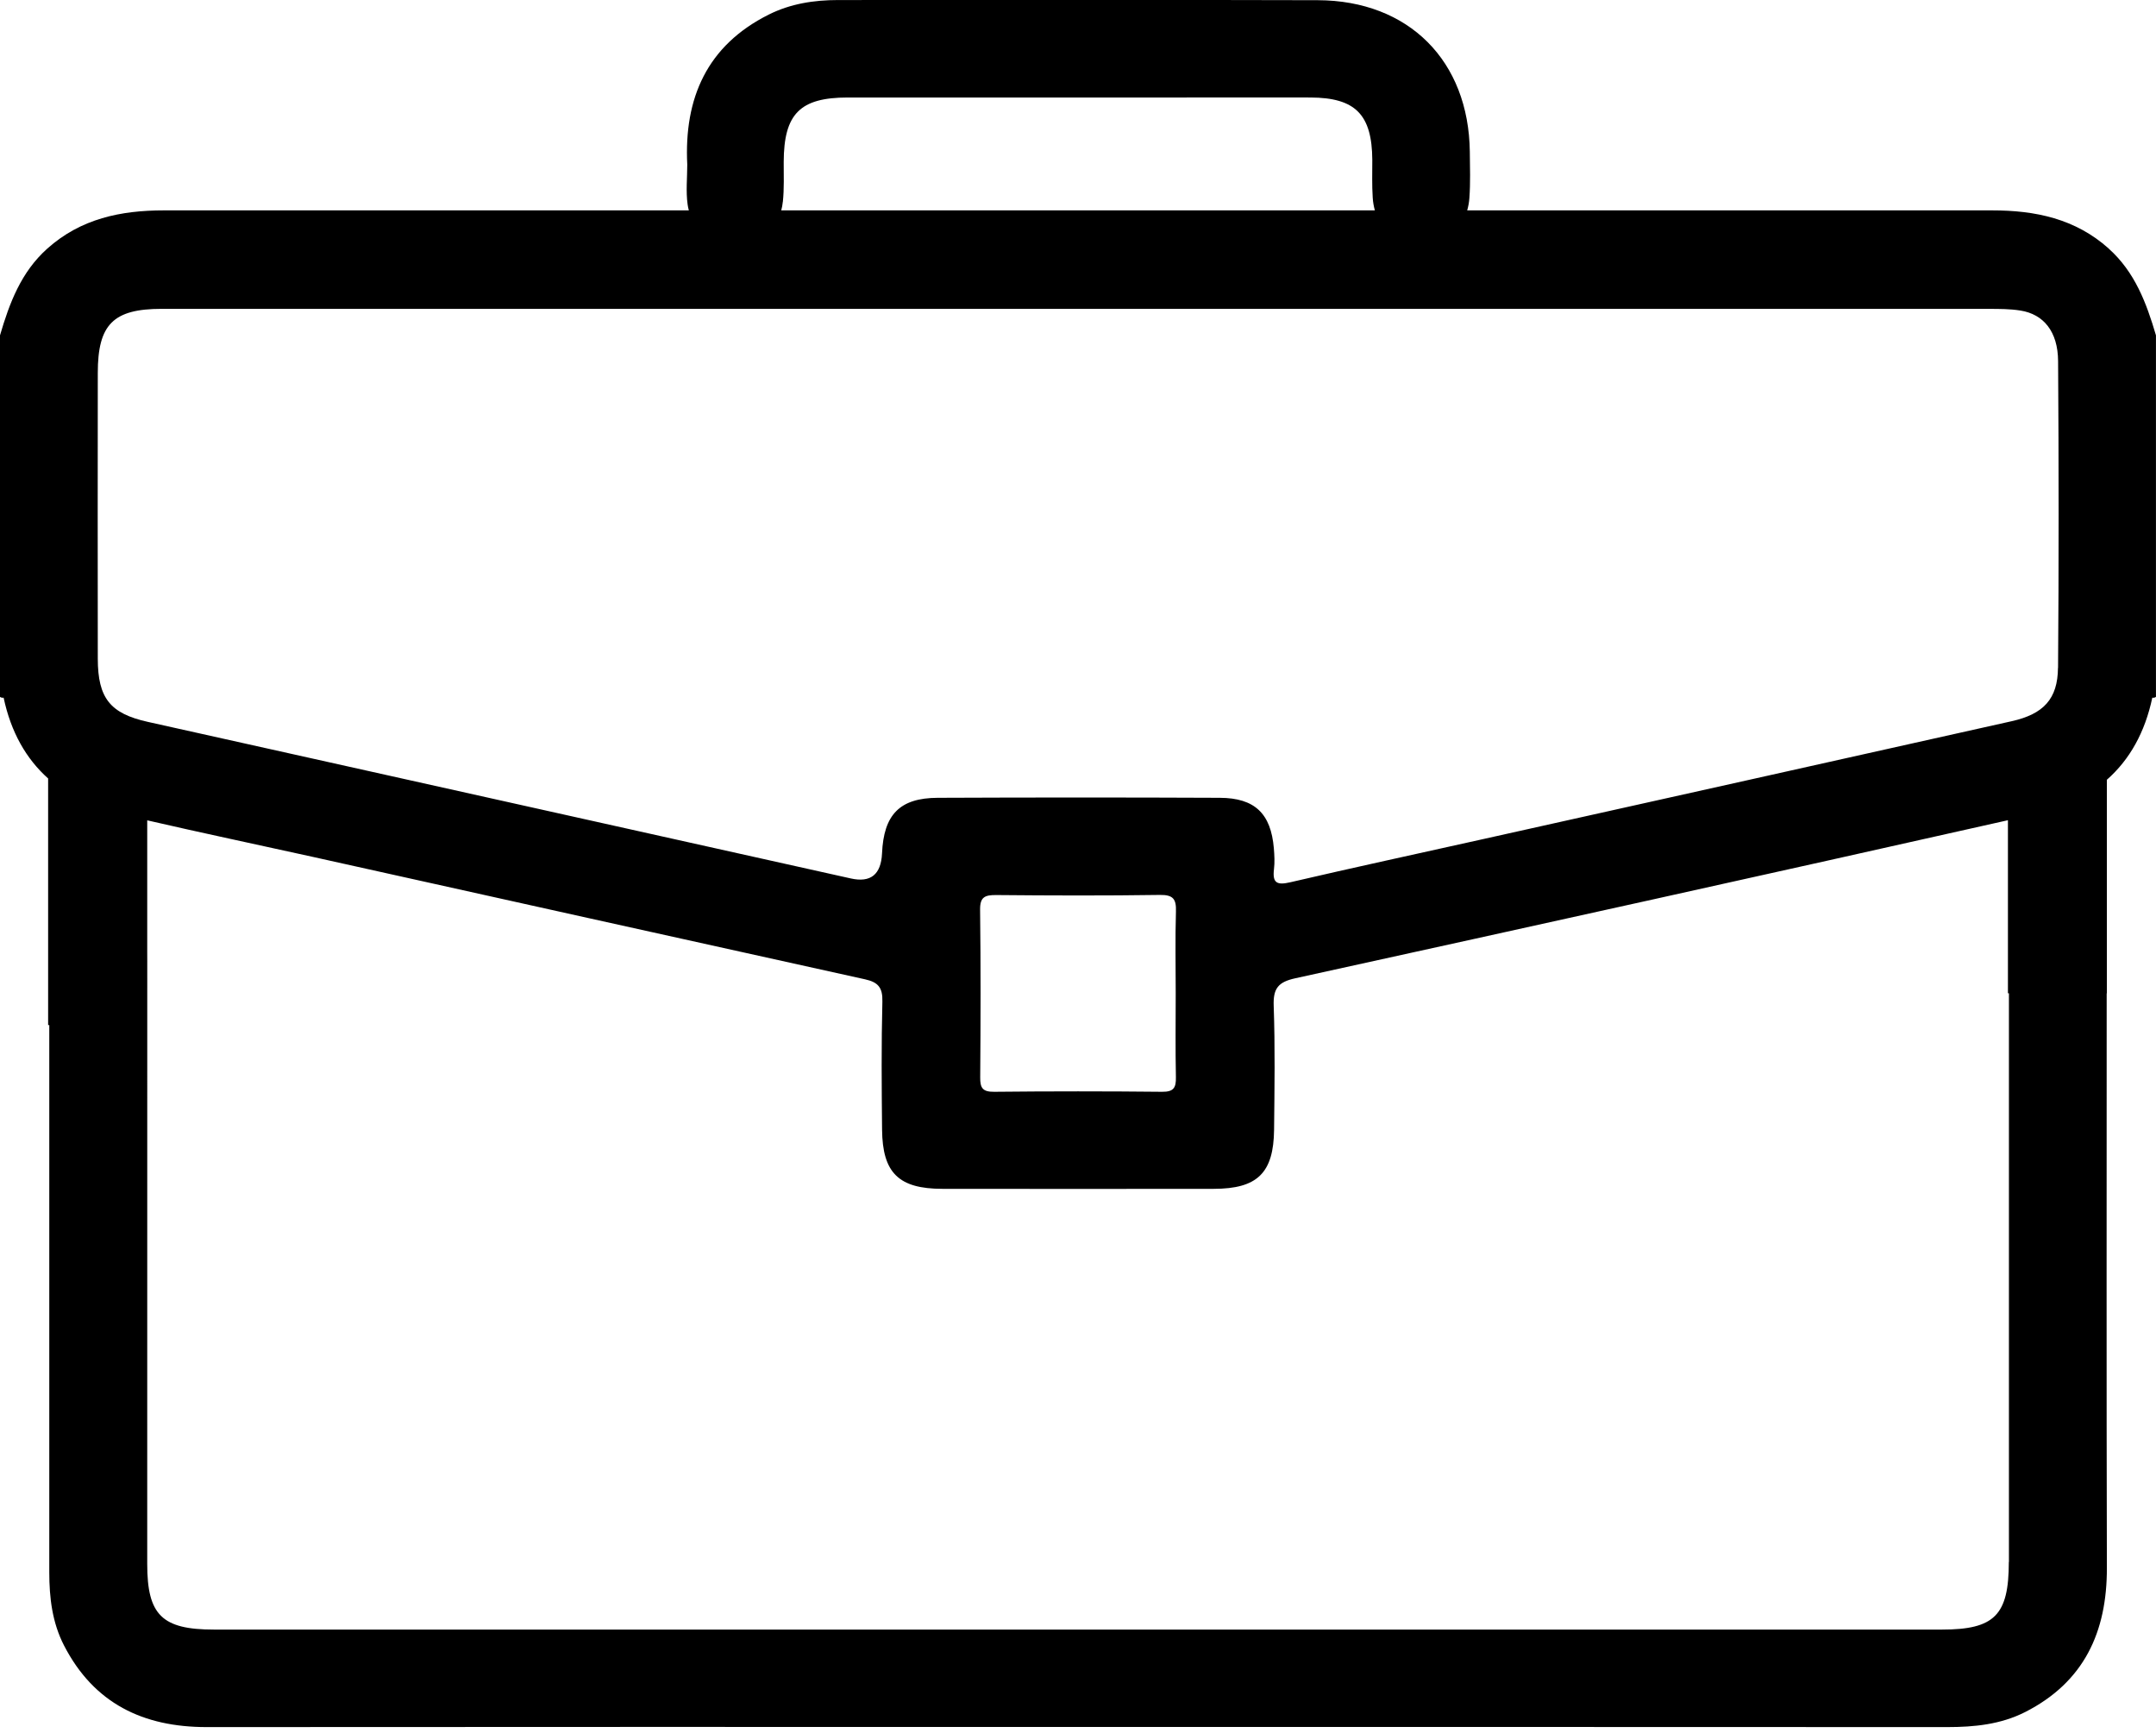 <svg width="56" height="45" viewBox="0 0 56 45" fill="none" xmlns="http://www.w3.org/2000/svg">
<path d="M54.774 6.456C53.906 5.678 52.865 5.463 51.743 5.463C47.198 5.465 42.654 5.463 38.109 5.463C38.138 5.362 38.158 5.255 38.166 5.141C38.195 4.743 38.181 4.341 38.177 3.942C38.15 1.582 36.594 0.014 34.229 0.005C30.075 -0.008 25.923 0.003 21.77 0.001C21.142 0.001 20.534 0.096 19.971 0.377C18.361 1.181 17.765 2.55 17.851 4.274C17.851 4.618 17.813 4.968 17.86 5.307C17.866 5.362 17.879 5.413 17.892 5.463C13.348 5.463 8.803 5.463 4.259 5.463C3.136 5.463 2.097 5.678 1.228 6.456C0.546 7.066 0.246 7.87 0 8.708V18.096C0.029 18.117 0.06 18.123 0.094 18.117C0.283 19.008 0.677 19.703 1.25 20.215V26.618H1.28V40.827C1.28 41.487 1.356 42.133 1.663 42.729C2.438 44.233 3.716 44.849 5.368 44.848C12.912 44.841 20.457 44.845 28.001 44.845C35.545 44.845 43.054 44.844 50.581 44.848C51.282 44.848 51.965 44.779 52.597 44.46C54.131 43.682 54.728 42.381 54.724 40.715C54.712 35.741 54.719 30.768 54.719 25.795H54.724V20.248C55.312 19.731 55.713 19.022 55.904 18.117C55.938 18.123 55.97 18.117 55.999 18.096V8.708C55.752 7.87 55.453 7.066 54.772 6.456H54.774ZM20.334 5.24C20.37 4.899 20.355 4.55 20.356 4.205C20.36 2.957 20.779 2.532 22.019 2.532C24.933 2.531 27.847 2.532 30.762 2.532C31.854 2.532 32.948 2.529 34.04 2.532C35.206 2.536 35.637 2.976 35.644 4.154C35.645 4.48 35.633 4.808 35.655 5.135C35.663 5.253 35.682 5.362 35.711 5.463C33.532 5.463 31.354 5.463 29.174 5.463C26.213 5.463 23.253 5.463 20.292 5.463C20.311 5.392 20.325 5.318 20.333 5.239L20.334 5.24ZM52.177 40.562C52.177 41.941 51.807 42.316 50.442 42.316C35.48 42.316 20.519 42.316 5.556 42.316C4.208 42.316 3.824 41.938 3.824 40.614C3.824 35.394 3.824 30.174 3.825 24.954C3.825 24.88 3.825 24.805 3.824 24.731V21.302C5.246 21.63 6.673 21.93 8.098 22.245C12.889 23.308 17.678 24.374 22.468 25.43C22.807 25.505 22.929 25.643 22.919 26.008C22.891 27.117 22.9 28.226 22.911 29.336C22.922 30.46 23.346 30.87 24.477 30.871C26.827 30.874 29.177 30.874 31.527 30.871C32.658 30.87 33.081 30.46 33.093 29.336C33.104 28.262 33.121 27.189 33.083 26.117C33.067 25.668 33.199 25.501 33.641 25.404C39.815 24.049 45.987 22.686 52.154 21.299V25.793H52.18C52.18 30.715 52.18 35.639 52.18 40.56L52.177 40.562ZM30.538 25.796C30.538 26.522 30.528 27.248 30.543 27.974C30.548 28.246 30.485 28.354 30.185 28.351C28.73 28.336 27.275 28.336 25.821 28.351C25.524 28.354 25.457 28.253 25.46 27.978C25.471 26.526 25.475 25.074 25.457 23.622C25.453 23.29 25.583 23.241 25.873 23.242C27.29 23.255 28.71 23.26 30.127 23.239C30.477 23.234 30.555 23.35 30.544 23.673C30.523 24.38 30.538 25.088 30.538 25.796ZM53.454 17.343C53.447 18.152 53.077 18.543 52.251 18.728C47.656 19.756 43.06 20.779 38.465 21.802C36.814 22.17 35.161 22.527 33.515 22.91C33.175 22.989 33.046 22.936 33.09 22.574C33.112 22.395 33.102 22.21 33.087 22.028C33.011 21.128 32.594 20.721 31.683 20.717C29.241 20.706 26.798 20.707 24.356 20.717C23.371 20.721 22.954 21.152 22.91 22.158C22.885 22.709 22.615 22.927 22.099 22.811C16.012 21.455 9.926 20.1 3.839 18.745C2.863 18.528 2.542 18.132 2.54 17.106C2.536 14.632 2.538 12.158 2.54 9.684C2.54 8.423 2.942 8.02 4.2 8.02C12.146 8.02 20.094 8.02 28.04 8.02C35.986 8.02 43.787 8.02 51.66 8.021C51.933 8.021 52.21 8.021 52.478 8.064C53.082 8.159 53.452 8.612 53.457 9.375C53.475 12.03 53.477 14.686 53.456 17.343H53.454Z" fill="black"/>
</svg>
